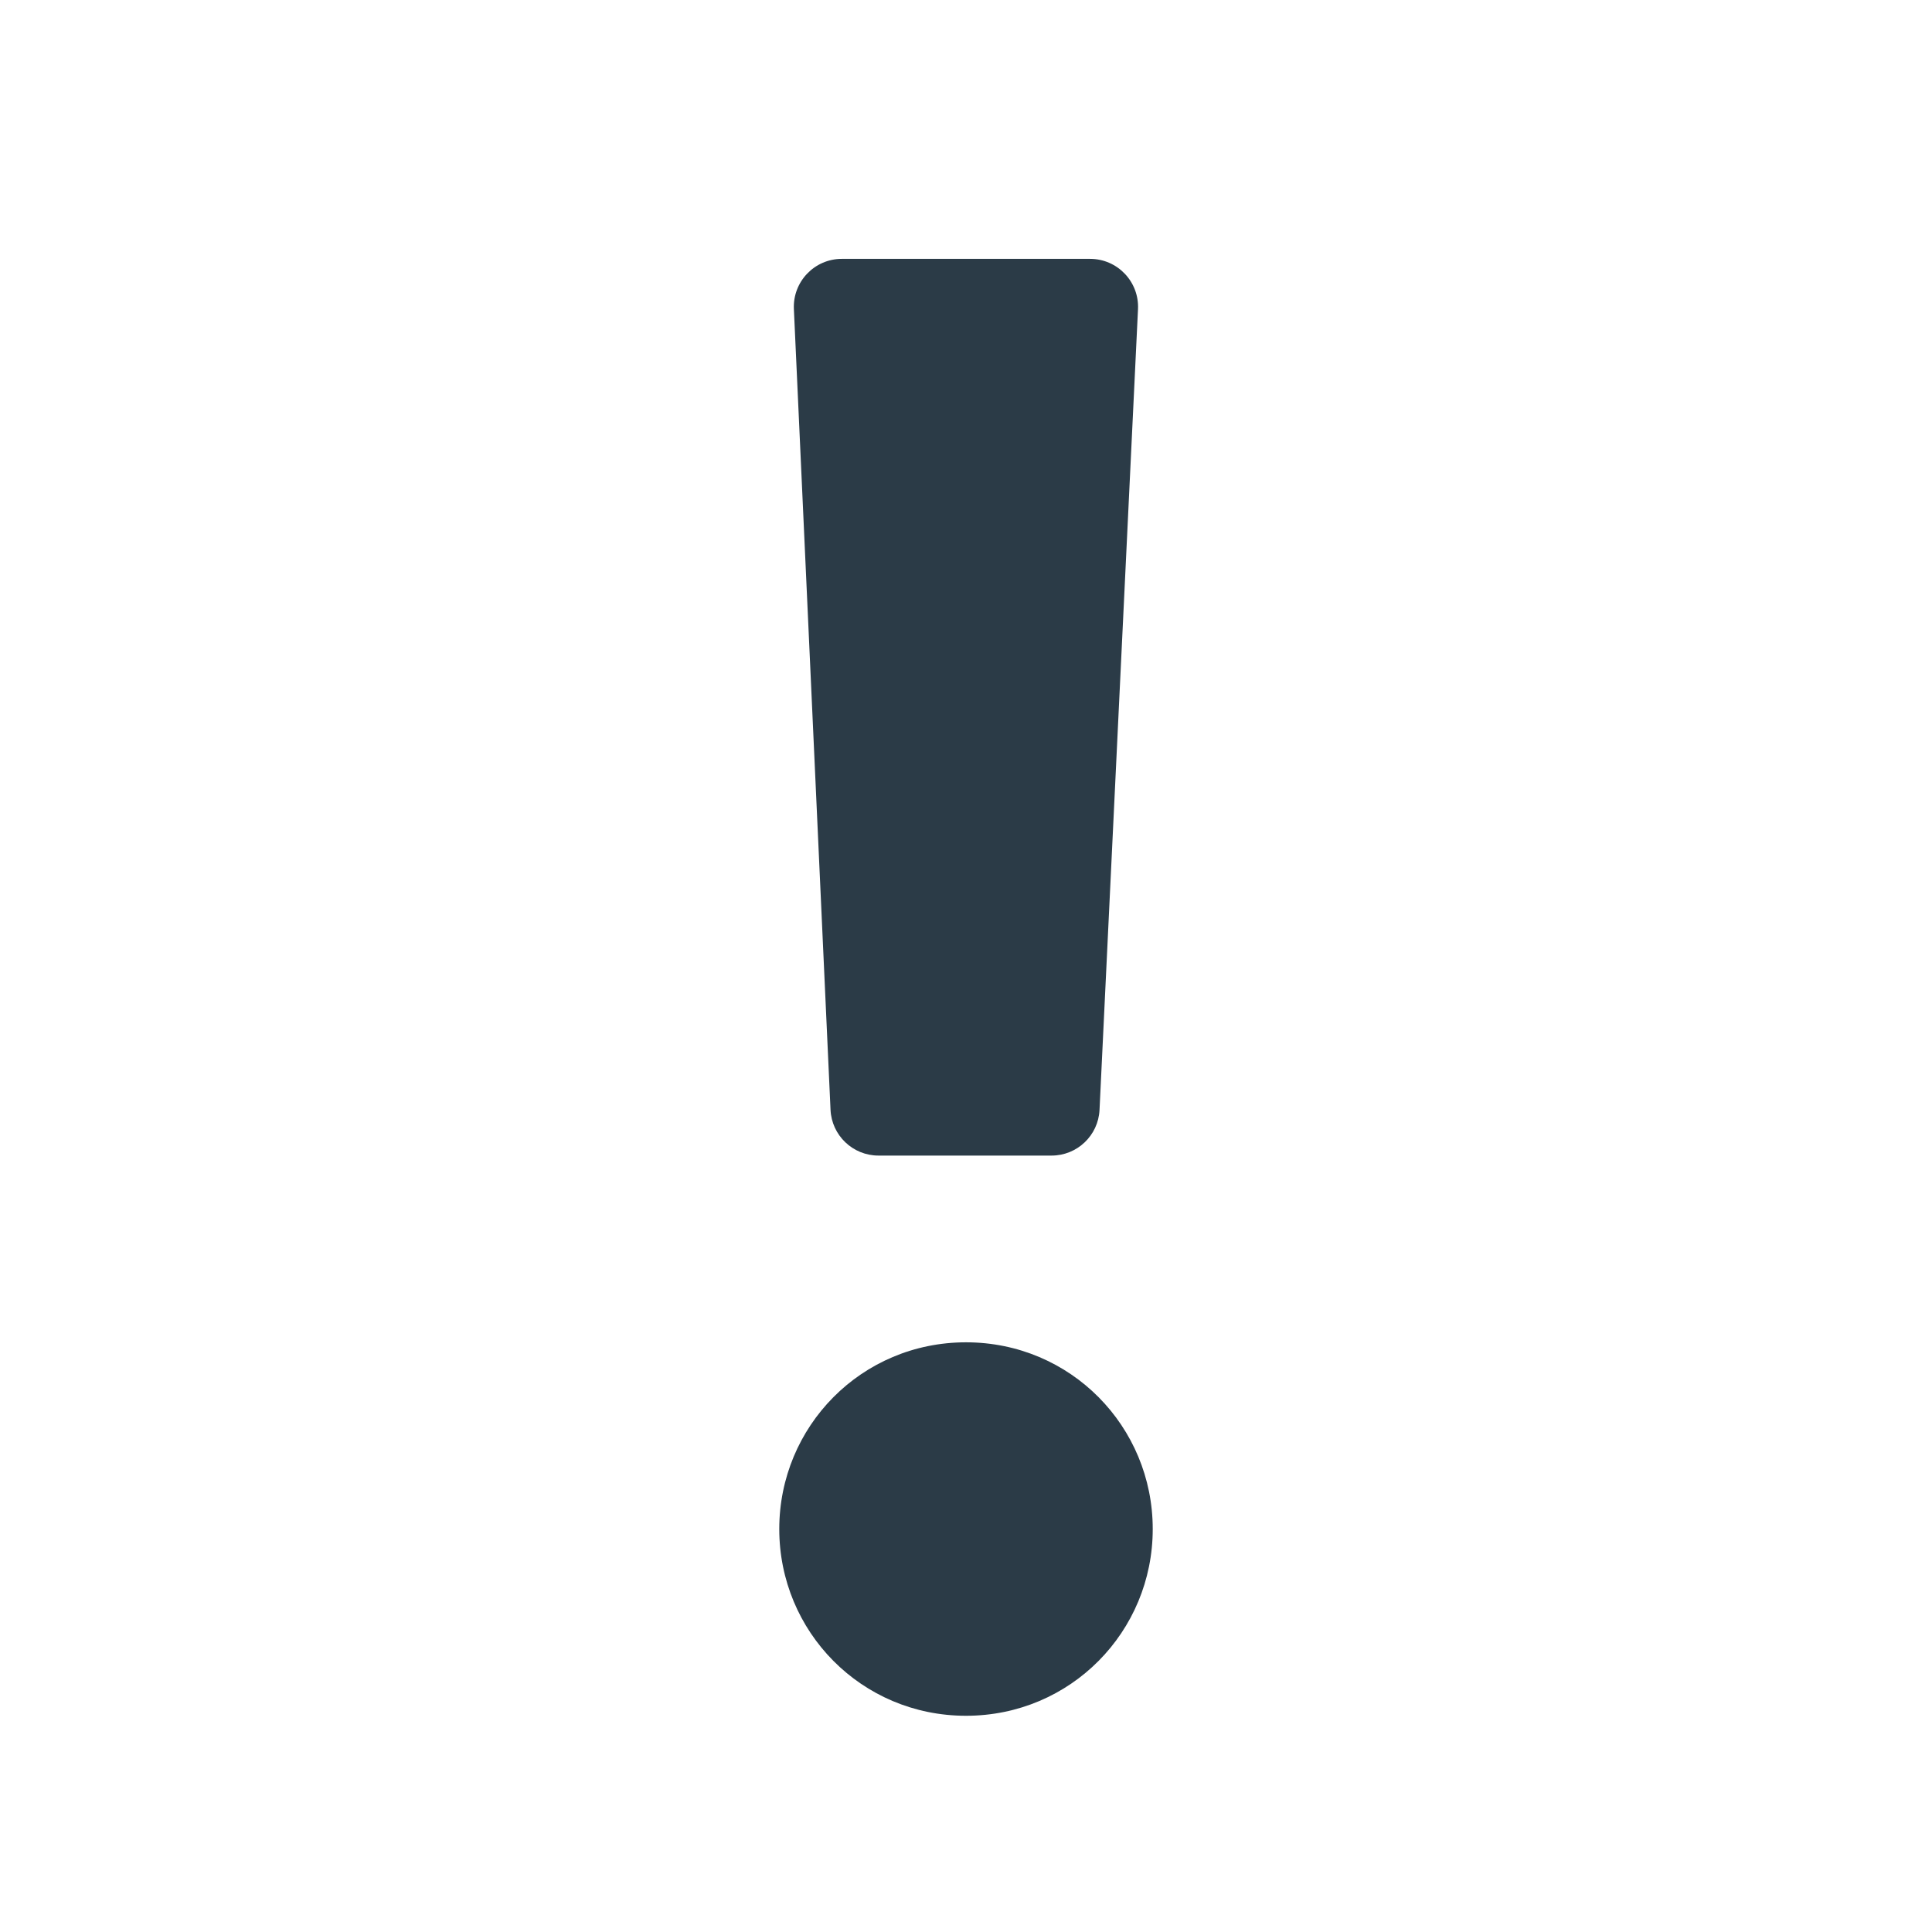 <?xml version="1.0" encoding="utf-8"?><!-- Скачано с сайта svg4.ru / Downloaded from svg4.ru -->
<svg width="800px" height="800px" viewBox="0 0 512 512" xmlns="http://www.w3.org/2000/svg" xmlns:xlink="http://www.w3.org/1999/xlink" aria-hidden="true" role="img" class="iconify iconify--fxemoji" preserveAspectRatio="xMidYMid meet"><path fill="#2B3B47" d="M305.486 405.211c0 27.191-21.752 49.486-49.486 49.486c-27.734 0-49.486-22.295-49.486-49.486c0-27.19 21.752-49.485 49.486-49.485c27.734 0 49.486 22.296 49.486 49.485zm-26.808-98.971h-45.873c-6.8 0-12.398-5.347-12.708-12.14l-9.711-212.197c-.332-7.247 5.454-13.303 12.708-13.303h65.781c7.266 0 13.056 6.075 12.707 13.332l-10.197 212.197c-.325 6.781-5.918 12.111-12.707 12.111z"></path></svg>